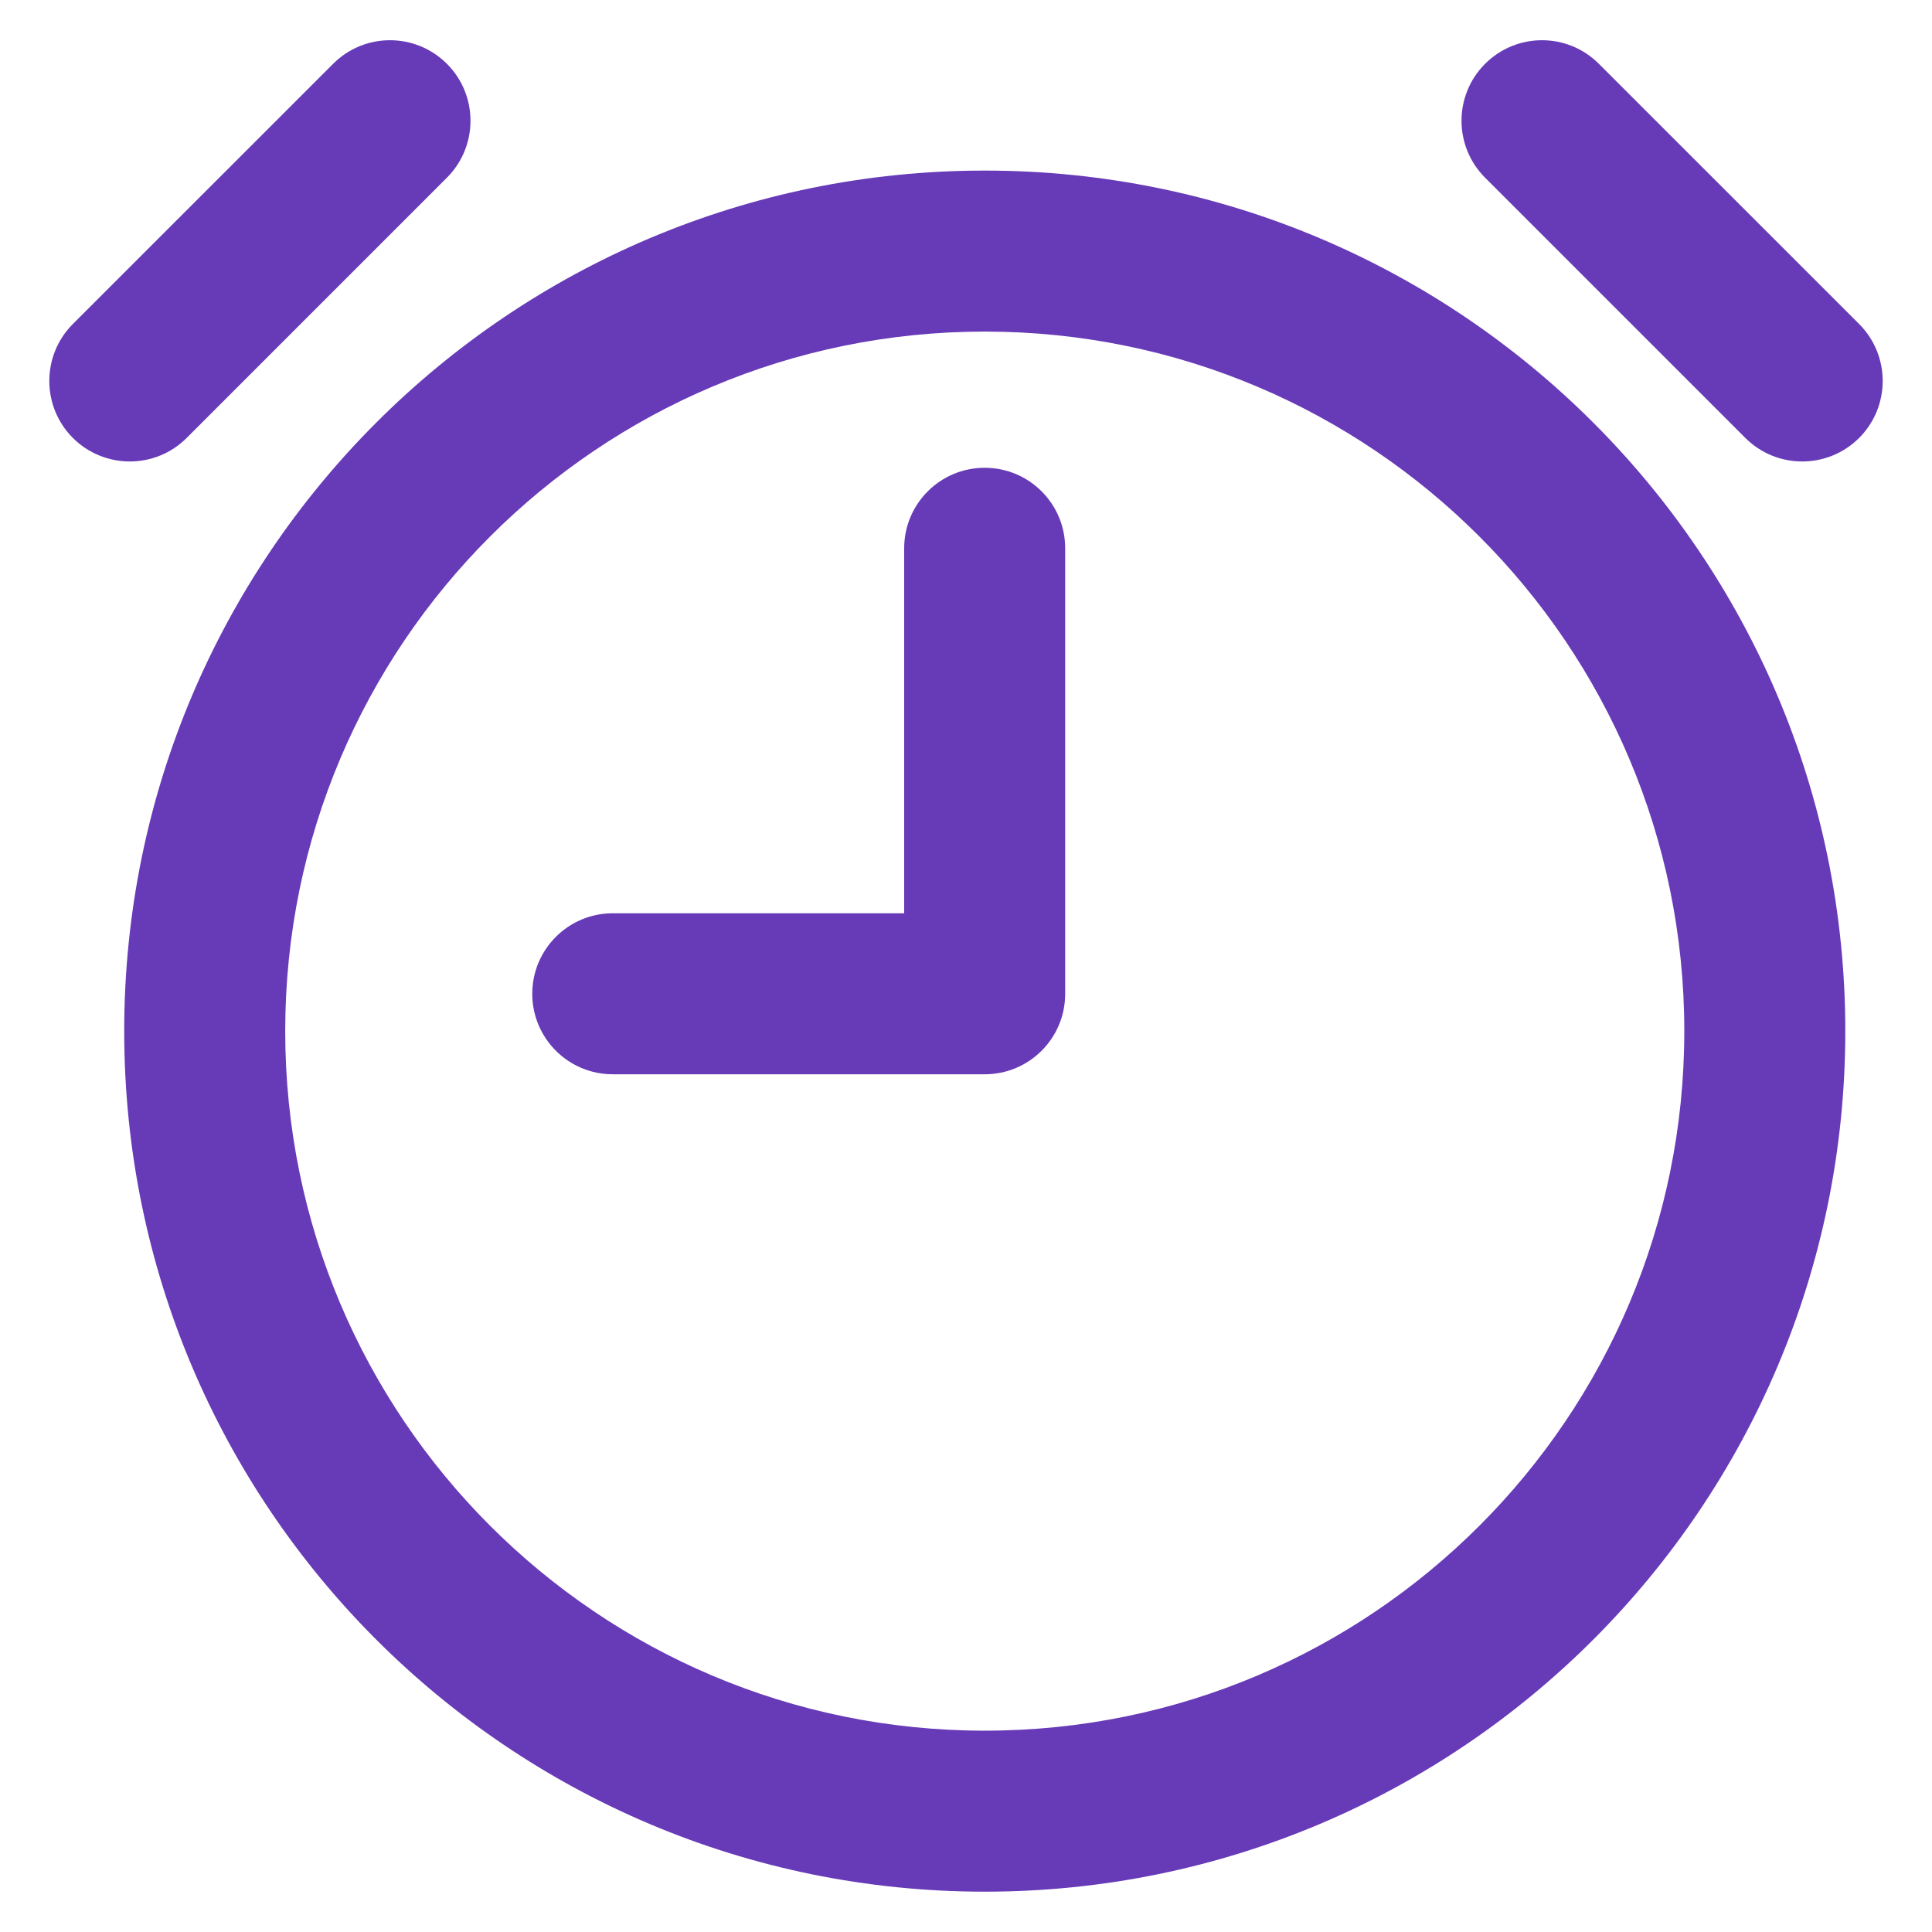 <?xml version="1.0" encoding="UTF-8"?> <svg xmlns="http://www.w3.org/2000/svg" width="24" height="24"> <path fill-rule="evenodd" clip-rule="evenodd" d="M12.233 4.119C7.434 4.119 3.543 8.01 3.543 12.809C3.543 17.608 7.434 21.499 12.233 21.499C17.032 21.499 20.923 17.608 20.923 12.809C20.923 8.01 17.032 4.119 12.233 4.119ZM1.543 12.809C1.543 6.905 6.329 2.119 12.233 2.119C18.137 2.119 22.923 6.905 22.923 12.809C22.923 18.713 18.137 23.499 12.233 23.499C6.329 23.499 1.543 18.713 1.543 12.809Z" fill="#673AB7"></path> <path fill-rule="evenodd" clip-rule="evenodd" d="M5.552 0.793C5.942 1.183 5.942 1.817 5.552 2.207L2.319 5.44C1.929 5.83 1.296 5.83 0.905 5.44C0.515 5.049 0.515 4.416 0.905 4.025L4.138 0.793C4.528 0.402 5.161 0.402 5.552 0.793Z" fill="#673AB7"></path> <path fill-rule="evenodd" clip-rule="evenodd" d="M18.448 0.793C18.839 0.402 19.472 0.402 19.862 0.793L23.095 4.025C23.485 4.416 23.485 5.049 23.095 5.44C22.704 5.83 22.071 5.83 21.681 5.44L18.448 2.207C18.058 1.817 18.058 1.183 18.448 0.793Z" fill="#673AB7"></path> <path fill-rule="evenodd" clip-rule="evenodd" d="M12.232 5.811C12.785 5.811 13.232 6.258 13.232 6.811V12.345C13.232 12.898 12.785 13.345 12.232 13.345H7.612C7.06 13.345 6.612 12.898 6.612 12.345C6.612 11.793 7.06 11.345 7.612 11.345H11.232V6.811C11.232 6.258 11.68 5.811 12.232 5.811Z" fill="#673AB7"></path> </svg> 